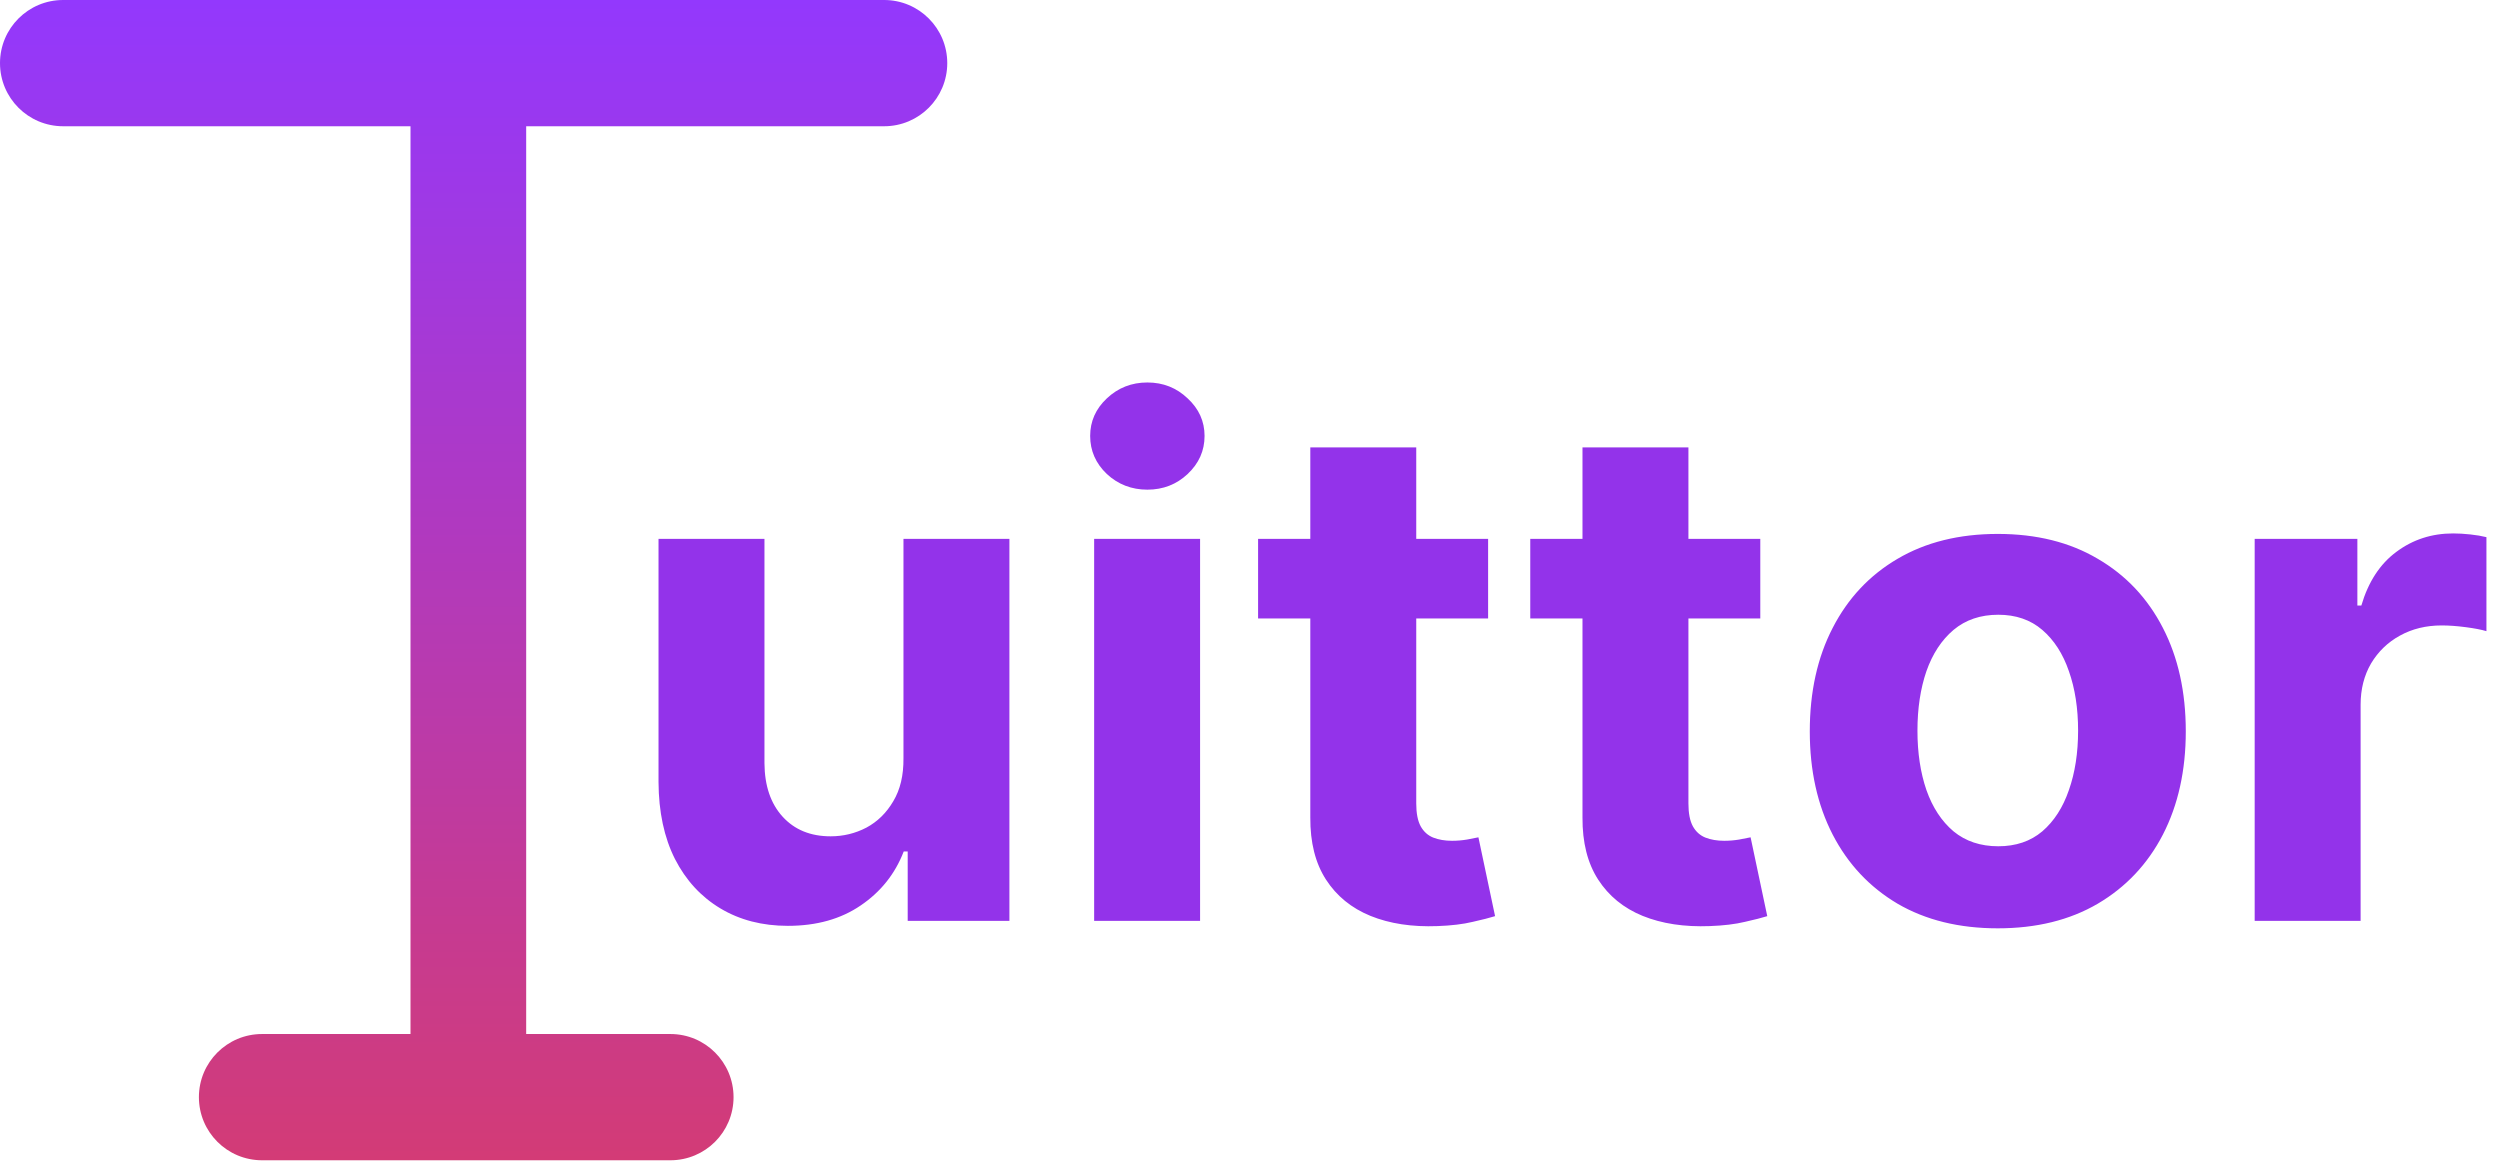 <svg width="1428" height="663" viewBox="0 0 1428 663" fill="none" xmlns="http://www.w3.org/2000/svg">
<path d="M382.943 590.631C402.858 590.631 419.002 606.775 419.002 626.689C419.002 646.604 402.858 662.747 382.943 662.747H149.673C129.759 662.747 113.614 646.604 113.614 626.689C113.614 606.775 129.758 590.631 149.673 590.631H234.479V72.116H36.059C16.144 72.116 0 55.973 0 36.059C0 16.144 16.144 0 36.059 0H505.018C524.932 0 541.076 16.144 541.076 36.059C541.076 55.973 524.932 72.116 505.018 72.116H300.554V590.631H382.943Z" fill="url(#paint0_linear_5_13)"/>
<path d="M516.062 433.102V307.818H576.574V526H518.477V486.369H516.205C511.28 499.153 503.089 509.428 491.631 517.193C480.267 524.958 466.394 528.841 450.011 528.841C435.428 528.841 422.597 525.527 411.517 518.898C400.438 512.269 391.773 502.847 385.523 490.631C379.367 478.415 376.242 463.784 376.148 446.739V307.818H436.659V435.943C436.754 448.822 440.21 459.002 447.028 466.483C453.847 473.964 462.985 477.705 474.443 477.705C481.735 477.705 488.553 476.047 494.898 472.733C501.242 469.324 506.356 464.305 510.239 457.676C514.216 451.047 516.157 442.856 516.062 433.102ZM624.976 526V307.818H685.487V526H624.976ZM655.374 279.693C646.377 279.693 638.66 276.71 632.22 270.744C625.875 264.684 622.703 257.439 622.703 249.011C622.703 240.678 625.875 233.528 632.22 227.562C638.66 221.502 646.377 218.472 655.374 218.472C664.37 218.472 672.04 221.502 678.385 227.562C684.824 233.528 688.044 240.678 688.044 249.011C688.044 257.439 684.824 264.684 678.385 270.744C672.04 276.71 664.37 279.693 655.374 279.693ZM850.011 307.818V353.273H718.619V307.818H850.011ZM748.449 255.545H808.96V458.955C808.96 464.542 809.813 468.898 811.517 472.023C813.222 475.053 815.589 477.184 818.619 478.415C821.744 479.646 825.343 480.261 829.415 480.261C832.256 480.261 835.097 480.025 837.938 479.551C840.778 478.983 842.956 478.557 844.472 478.273L853.989 523.301C850.958 524.248 846.697 525.337 841.205 526.568C835.712 527.894 829.036 528.699 821.176 528.983C806.593 529.551 793.809 527.61 782.824 523.159C771.934 518.708 763.458 511.795 757.398 502.42C751.337 493.045 748.354 481.208 748.449 466.909V255.545ZM1005.48 307.818V353.273H874.088V307.818H1005.48ZM903.918 255.545H964.429V458.955C964.429 464.542 965.281 468.898 966.986 472.023C968.69 475.053 971.058 477.184 974.088 478.415C977.213 479.646 980.812 480.261 984.884 480.261C987.724 480.261 990.565 480.025 993.406 479.551C996.247 478.983 998.425 478.557 999.94 478.273L1009.46 523.301C1006.43 524.248 1002.17 525.337 996.673 526.568C991.181 527.894 984.505 528.699 976.645 528.983C962.062 529.551 949.277 527.61 938.293 523.159C927.402 518.708 918.927 511.795 912.866 502.42C906.806 493.045 903.823 481.208 903.918 466.909V255.545ZM1141.13 530.261C1119.07 530.261 1099.99 525.574 1083.89 516.199C1067.89 506.729 1055.53 493.566 1046.82 476.71C1038.1 459.759 1033.75 440.11 1033.75 417.761C1033.75 395.223 1038.1 375.527 1046.82 358.67C1055.53 341.72 1067.89 328.557 1083.89 319.182C1099.99 309.712 1119.07 304.977 1141.13 304.977C1163.2 304.977 1182.23 309.712 1198.24 319.182C1214.33 328.557 1226.74 341.72 1235.45 358.67C1244.16 375.527 1248.52 395.223 1248.52 417.761C1248.52 440.11 1244.16 459.759 1235.45 476.71C1226.74 493.566 1214.33 506.729 1198.24 516.199C1182.23 525.574 1163.2 530.261 1141.13 530.261ZM1141.42 483.386C1151.46 483.386 1159.84 480.545 1166.56 474.864C1173.28 469.087 1178.35 461.227 1181.76 451.284C1185.26 441.341 1187.01 430.025 1187.01 417.335C1187.01 404.646 1185.26 393.33 1181.76 383.386C1178.35 373.443 1173.28 365.583 1166.56 359.807C1159.84 354.03 1151.46 351.142 1141.42 351.142C1131.29 351.142 1122.76 354.03 1115.85 359.807C1109.03 365.583 1103.87 373.443 1100.37 383.386C1096.96 393.33 1095.25 404.646 1095.25 417.335C1095.25 430.025 1096.96 441.341 1100.37 451.284C1103.87 461.227 1109.03 469.087 1115.85 474.864C1122.76 480.545 1131.29 483.386 1141.42 483.386ZM1287.87 526V307.818H1346.53V345.886H1348.8C1352.78 332.345 1359.46 322.117 1368.83 315.205C1378.21 308.197 1389 304.693 1401.22 304.693C1404.25 304.693 1407.52 304.883 1411.02 305.261C1414.52 305.64 1417.6 306.161 1420.25 306.824V360.517C1417.41 359.665 1413.48 358.907 1408.46 358.244C1403.44 357.581 1398.85 357.25 1394.68 357.25C1385.78 357.25 1377.83 359.191 1370.82 363.074C1363.91 366.862 1358.42 372.165 1354.34 378.983C1350.37 385.801 1348.38 393.661 1348.38 402.562V526H1287.87Z" fill="#9333EA"/>
<defs>
<linearGradient id="paint0_linear_5_13" x1="229.605" y1="0" x2="229.605" y2="662.747" gradientUnits="userSpaceOnUse">
<stop stop-color="#9338FD"/>
<stop offset="1" stop-color="#D33B76"/>
</linearGradient>
</defs>
</svg>

